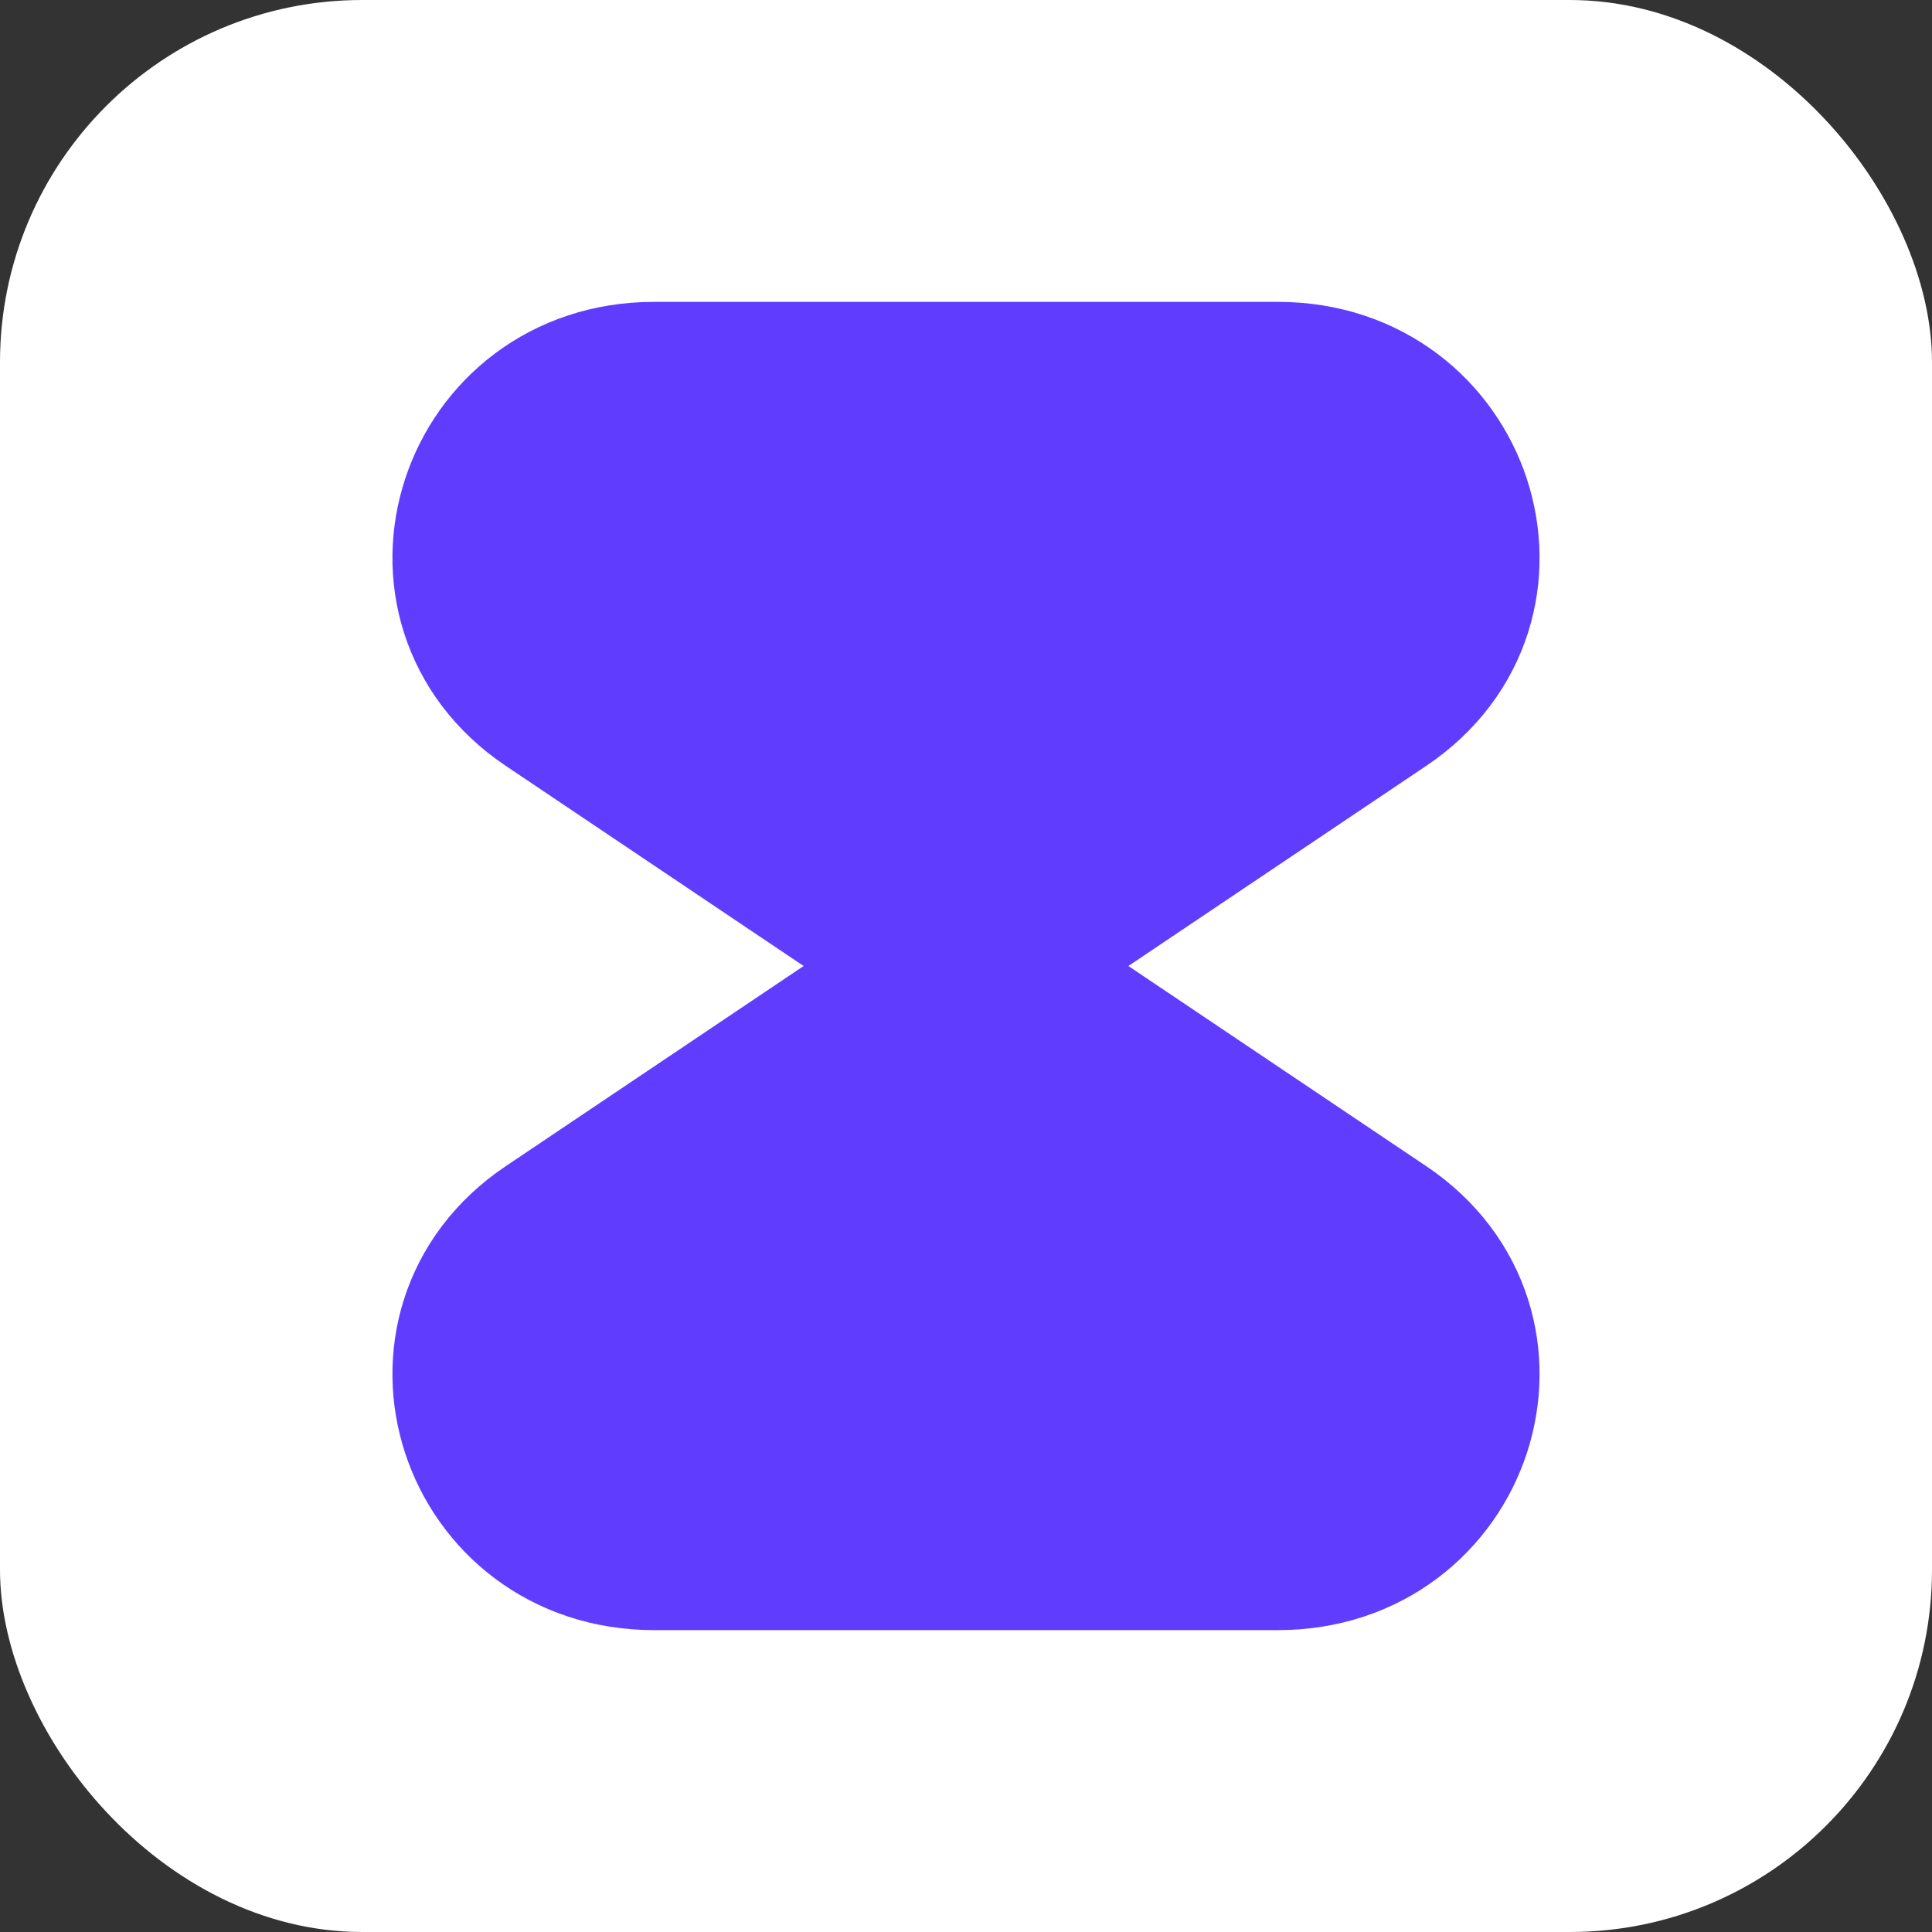 <svg width="32" height="32" viewBox="0 0 32 32" fill="none" xmlns="http://www.w3.org/2000/svg">
  <rect x="0" y="0" width="32" height="32" fill="#333333" stroke="none"/>
  <rect width="32" height="32" rx="6" fill="white"/>
  <g transform="translate(6, 4.5)">
    <path d="M4.833 2H15.167C17.932 2 19.053 5.416 16.789 6.938L10 11.5L16.789 16.062C19.053 17.584 17.932 21 15.167 21H4.833C2.068 21 0.947 17.584 3.211 16.062L10 11.5L3.211 6.938C0.947 5.416 2.068 2 4.833 2Z" fill="#603CFF"/>
    <path d="M10 11.5L16.789 6.938C19.053 5.416 17.932 2 15.167 2H4.833C2.068 2 0.947 5.416 3.211 6.938L10 11.5ZM10 11.5L3.211 16.062C0.947 17.584 2.068 21 4.833 21H15.167C17.932 21 19.053 17.584 16.789 16.062L10 11.5Z" stroke="#603CFF" stroke-width="3" fill="none"/>
  </g>
</svg>
